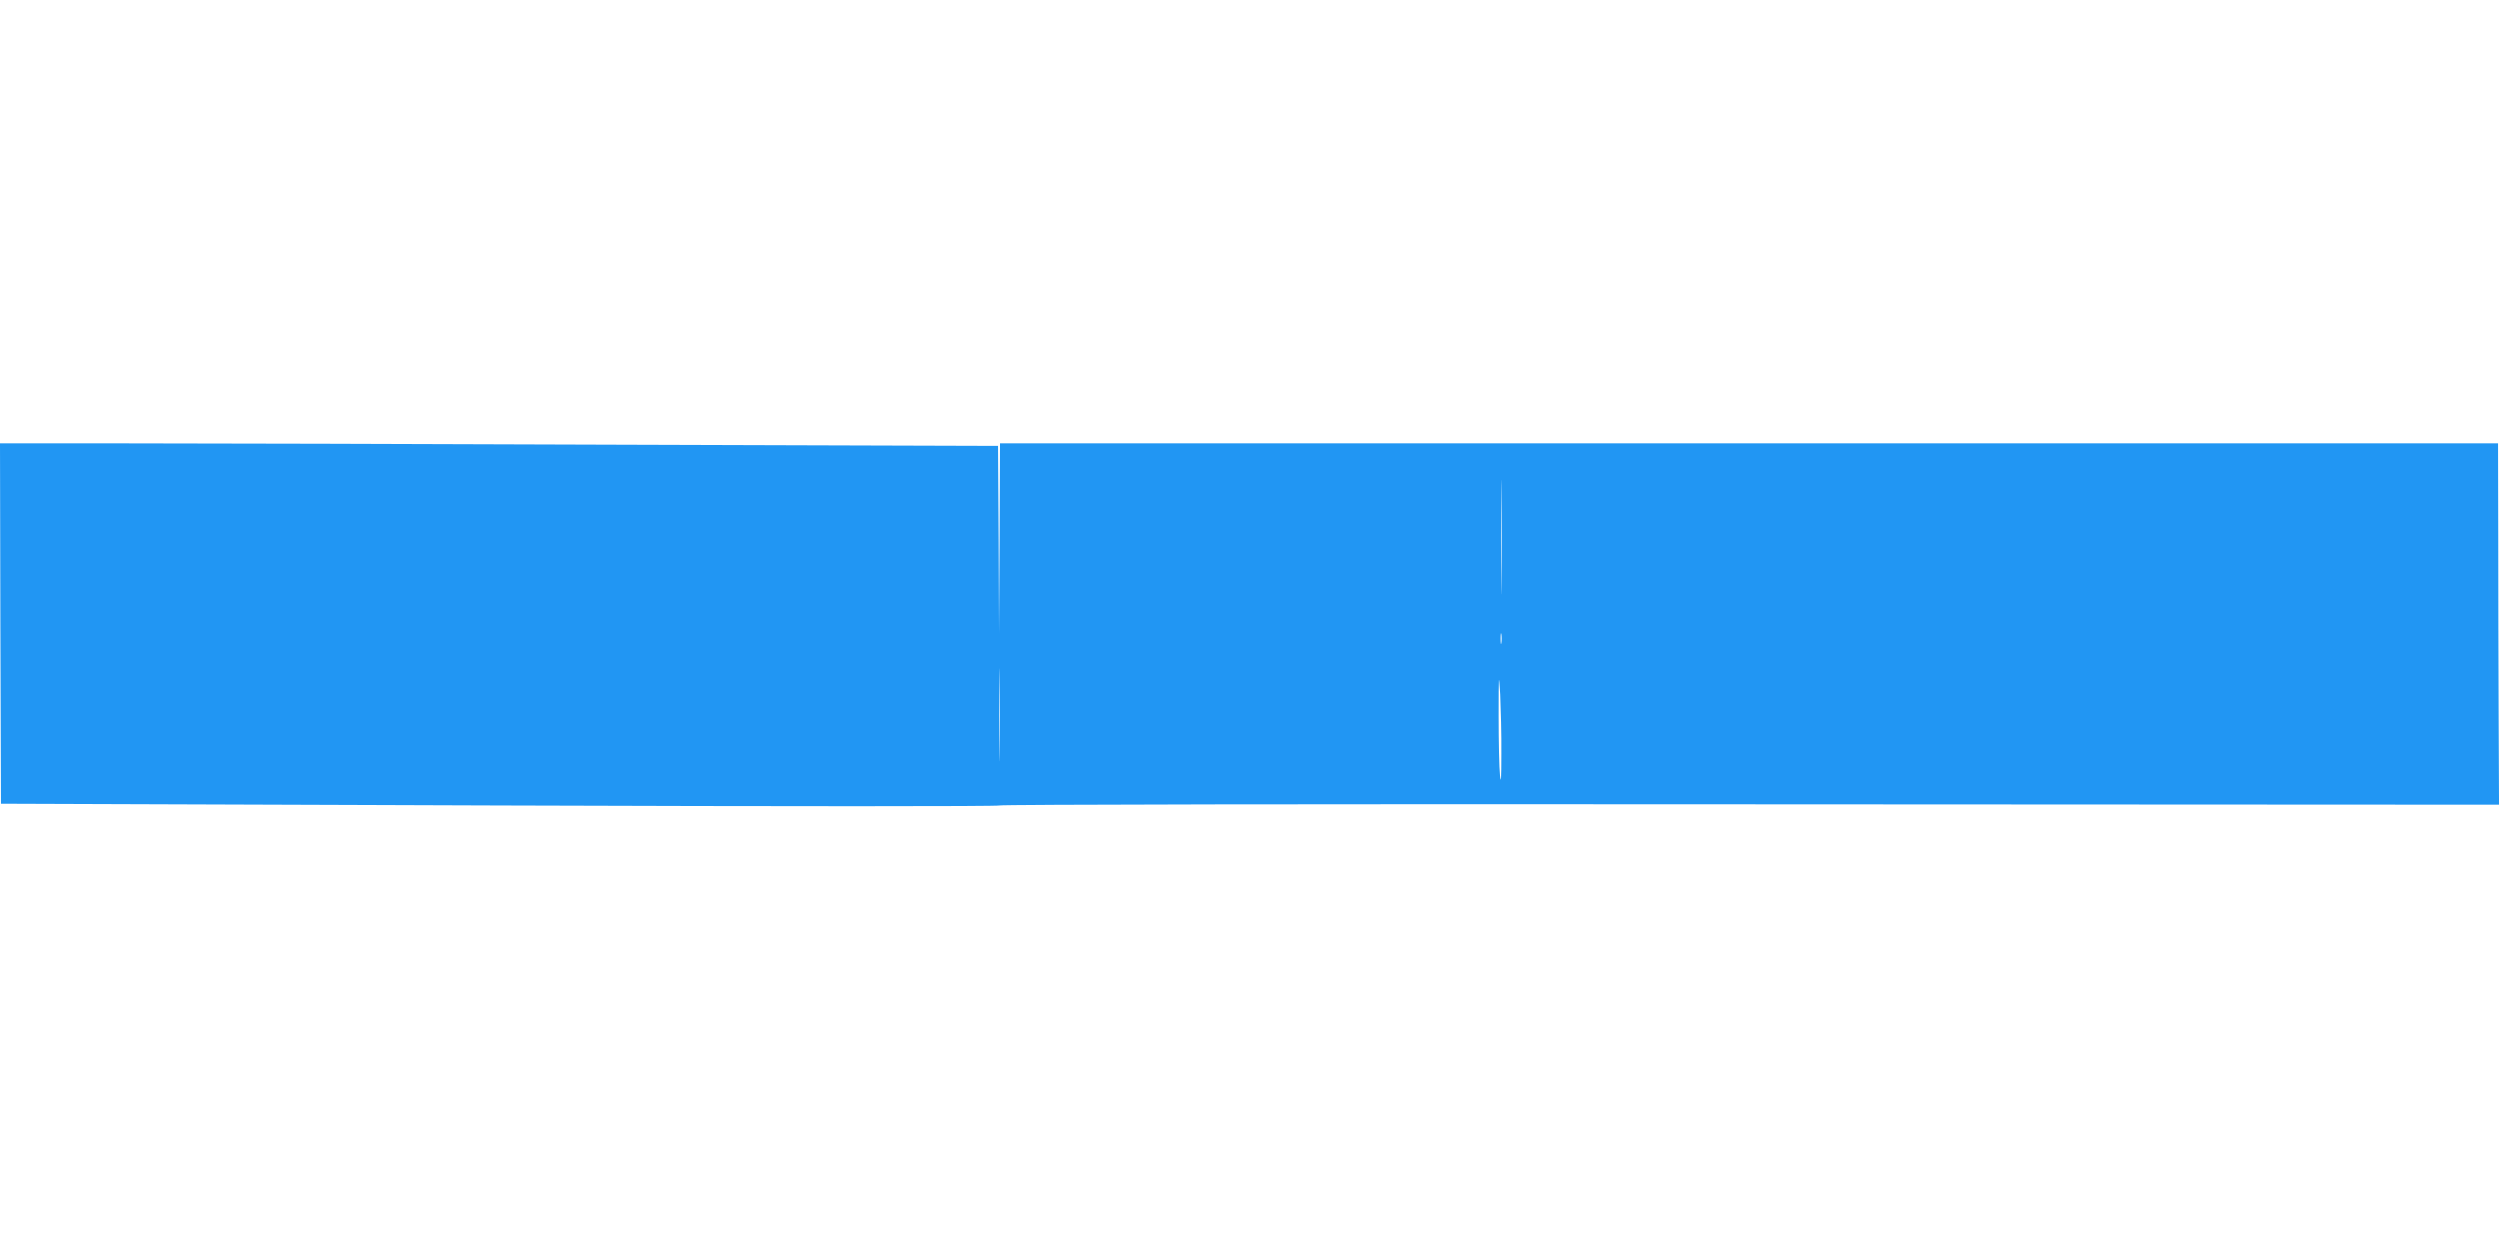 <?xml version="1.0" standalone="no"?>
<!DOCTYPE svg PUBLIC "-//W3C//DTD SVG 20010904//EN"
 "http://www.w3.org/TR/2001/REC-SVG-20010904/DTD/svg10.dtd">
<svg version="1.0" xmlns="http://www.w3.org/2000/svg"
 width="1280pt" height="640pt" viewBox="0 0 1280 640"
 preserveAspectRatio="xMidYMid meet">
<g transform="translate(0,640) scale(0.1,-0.1)"
fill="#2196f3" stroke="none">
<path d="M2 3208 l3 -923 2555 -9 c1460 -5 2555 -5 2557 0 2 5 1653 8 3840 6
l3838 -2 -2 452 c-1 249 -2 666 -2 926 l-1 472 -3835 0 -3835 0 -2 -487 -3
-488 -2 481 -3 481 -1913 6 c-1051 4 -2201 7 -2555 7 l-642 0 2 -922z m7685
204 c-1 -130 -2 -23 -2 238 0 261 1 368 2 237 2 -130 2 -344 0 -475z m0 -304
c-2 -13 -4 -3 -4 22 0 25 2 35 4 23 2 -13 2 -33 0 -45z m-2570 -561 c-1 -105
-2 -19 -2 193 0 212 1 298 2 193 2 -106 2 -280 0 -386z m2570 -7 c0 -128 -2
-158 -7 -110 -4 36 -7 173 -7 305 0 215 1 226 8 110 3 -71 7 -209 6 -305z"/>
</g>
</svg>
